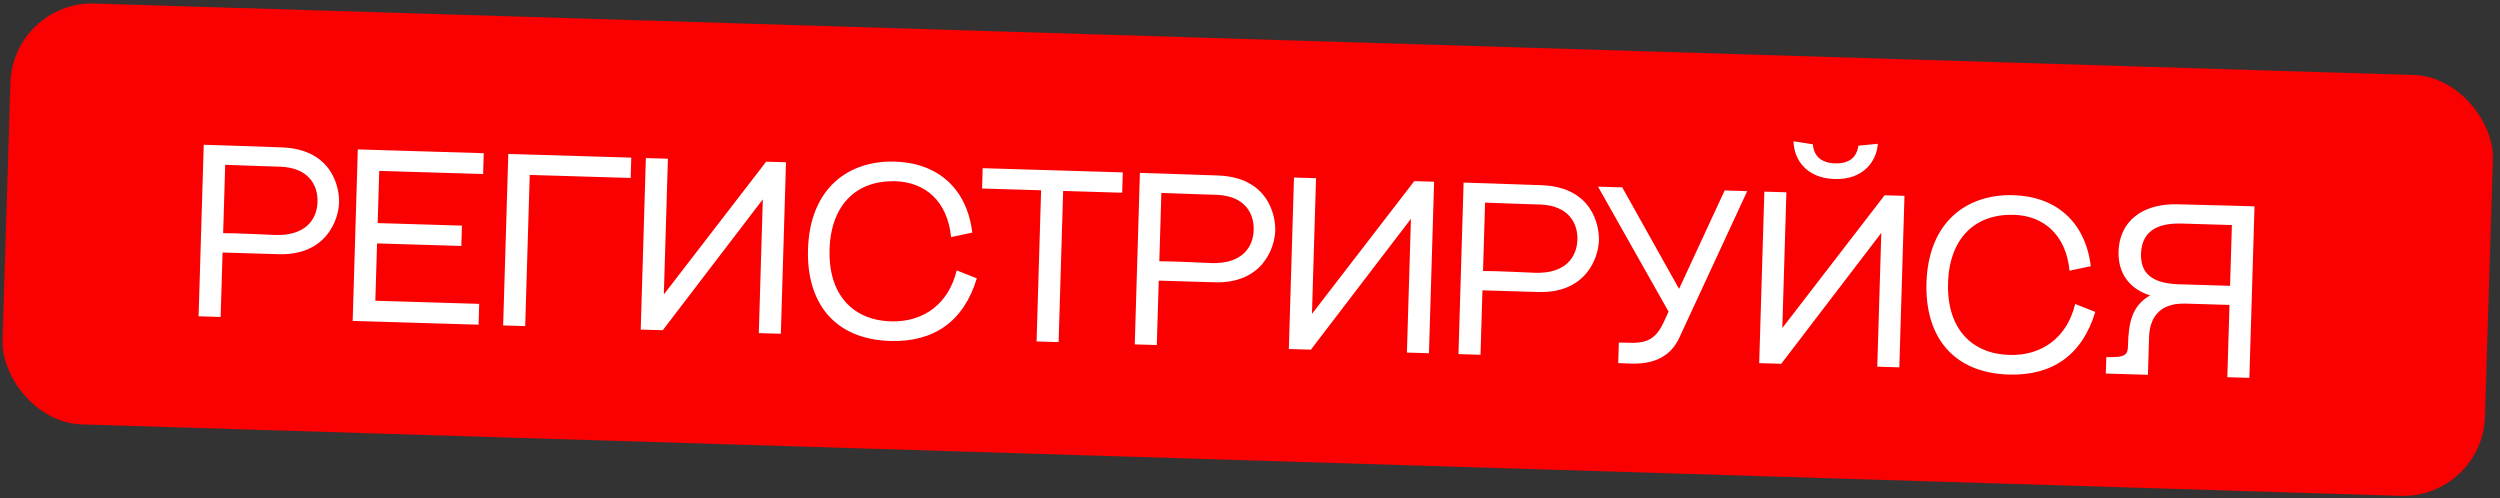 <?xml version="1.0" encoding="UTF-8"?> <svg xmlns="http://www.w3.org/2000/svg" width="306" height="61" viewBox="0 0 306 61" fill="none"><rect x="0" y="0" width="306" height="61" fill="#333333" stroke="none"/><rect x="1.587" y="0.125" width="303.994" height="51.538" rx="10" transform="rotate(1.765 1.587 0.125)" fill="#FA0001"></rect><path d="M24.937 17.722L27.636 17.803L34.472 18.039C40.648 18.254 41.558 22.933 41.503 24.793C41.439 26.922 39.927 31.288 34.08 31.113L27.243 30.907L27.006 38.794L24.307 38.713L24.937 17.722ZM27.314 28.538C28.905 28.526 32.95 28.738 33.7 28.76C37.448 28.873 38.801 26.812 38.864 24.713C38.924 22.704 37.818 20.57 34.401 20.407C34.341 20.406 30.383 20.287 27.565 20.172L27.314 28.538ZM43.796 18.288L59.209 18.751L59.133 21.3L46.418 20.918L46.227 27.305L56.542 27.615L56.467 30.104L46.152 29.794L45.941 36.811L58.655 37.193L58.579 39.742L43.166 39.279L43.796 18.288ZM62.215 18.841L77.269 19.294L77.194 21.782L64.84 21.411L64.284 39.913L61.585 39.832L62.215 18.841ZM96.206 19.862L95.576 40.852L92.877 40.772L93.368 24.399L81.122 40.419L78.423 40.338L79.053 19.347L81.752 19.428L81.254 36.041L93.777 19.789L96.206 19.862ZM116.412 29.023C115.974 24.597 113.222 22.294 109.594 22.185C104.916 22.044 101.706 24.979 101.54 30.527C101.37 36.194 104.521 39.2 109.019 39.335C113.157 39.459 116.139 37.088 117.1 33.095L119.561 34.069C117.962 39.364 114.284 41.894 108.977 41.735C102.11 41.529 98.703 37.045 98.899 30.508C99.121 23.101 103.788 19.609 109.546 19.782C114.823 19.941 118.36 23.108 119.009 28.47L116.412 29.023ZM137.431 21.1L137.357 23.589L130.13 23.372L129.574 41.873L126.876 41.792L127.431 23.291L120.204 23.074L120.279 20.585L137.431 21.1ZM139.524 21.163L142.223 21.244L149.059 21.479C155.235 21.694 156.145 26.374 156.09 28.233C156.026 30.362 154.514 34.728 148.667 34.553L141.83 34.348L141.593 42.234L138.894 42.153L139.524 21.163ZM141.901 31.979C143.492 31.966 147.537 32.178 148.287 32.2C152.035 32.313 153.388 30.253 153.451 28.154C153.511 26.145 152.405 24.01 148.988 23.848C148.928 23.846 144.97 23.727 142.152 23.613L141.901 31.979ZM175.535 22.244L174.905 43.234L172.206 43.153L172.698 26.781L160.452 42.8L157.753 42.719L158.383 21.729L161.082 21.81L160.583 38.422L173.106 22.171L175.535 22.244ZM179.145 22.352L181.844 22.433L188.68 22.668C194.856 22.884 195.766 27.563 195.71 29.422C195.647 31.551 194.135 35.918 188.287 35.742L181.451 35.537L181.214 43.424L178.515 43.343L179.145 22.352ZM181.522 33.168C183.113 33.156 187.158 33.367 187.908 33.39C191.656 33.502 193.009 31.442 193.072 29.343C193.132 27.334 192.026 25.2 188.609 25.037C188.549 25.035 184.591 24.917 181.773 24.802L181.522 33.168ZM211.1 23.311L213.859 23.394L205.578 41.274C203.812 45.123 199.899 44.495 198.07 44.44L198.145 41.921C200.664 41.997 202.337 42.257 203.621 39.474L204.232 38.142L195.597 22.846L198.565 22.935L205.516 35.359L211.1 23.311ZM233.107 23.972L232.477 44.963L229.778 44.882L230.27 28.509L218.023 44.529L215.325 44.448L215.955 23.457L218.654 23.538L218.155 40.151L230.678 23.899L233.107 23.972ZM219.531 17.292L221.891 17.663C222.003 18.957 222.753 19.94 224.613 19.995C226.472 20.051 227.279 19.145 227.469 17.83L229.847 17.602C229.692 19.758 228.063 22.02 224.555 21.915C221.046 21.809 219.557 19.453 219.531 17.292ZM253.313 33.133C252.875 28.707 250.123 26.404 246.495 26.295C241.817 26.154 238.607 29.09 238.441 34.637C238.271 40.304 241.422 43.31 245.92 43.445C250.058 43.57 253.041 41.198 254.001 37.205L256.463 38.179C254.863 43.474 251.185 46.005 245.878 45.845C239.011 45.639 235.604 41.155 235.8 34.618C236.023 27.211 240.689 23.72 246.447 23.892C251.725 24.051 255.261 27.218 255.91 32.58L253.313 33.133ZM263.047 41.258L262.908 45.876L257.751 45.721L257.811 43.712L258.622 43.707C260.423 43.701 260.441 43.101 260.467 42.231C260.543 39.683 260.85 37.471 263.17 36.16C260.673 35.364 259.228 33.49 259.31 30.762C259.418 27.193 262.097 24.903 266.506 25.005L273.254 25.177L275.953 25.259L275.323 46.249L272.624 46.168L272.89 37.322L267.522 37.161C263.894 37.052 263.103 39.399 263.047 41.258ZM262.063 31.054C261.994 33.333 263.244 34.691 266.693 34.795L272.96 34.983L273.183 27.546L267.066 27.363C263.647 27.26 262.136 28.625 262.063 31.054Z" fill="white"></path></svg> 